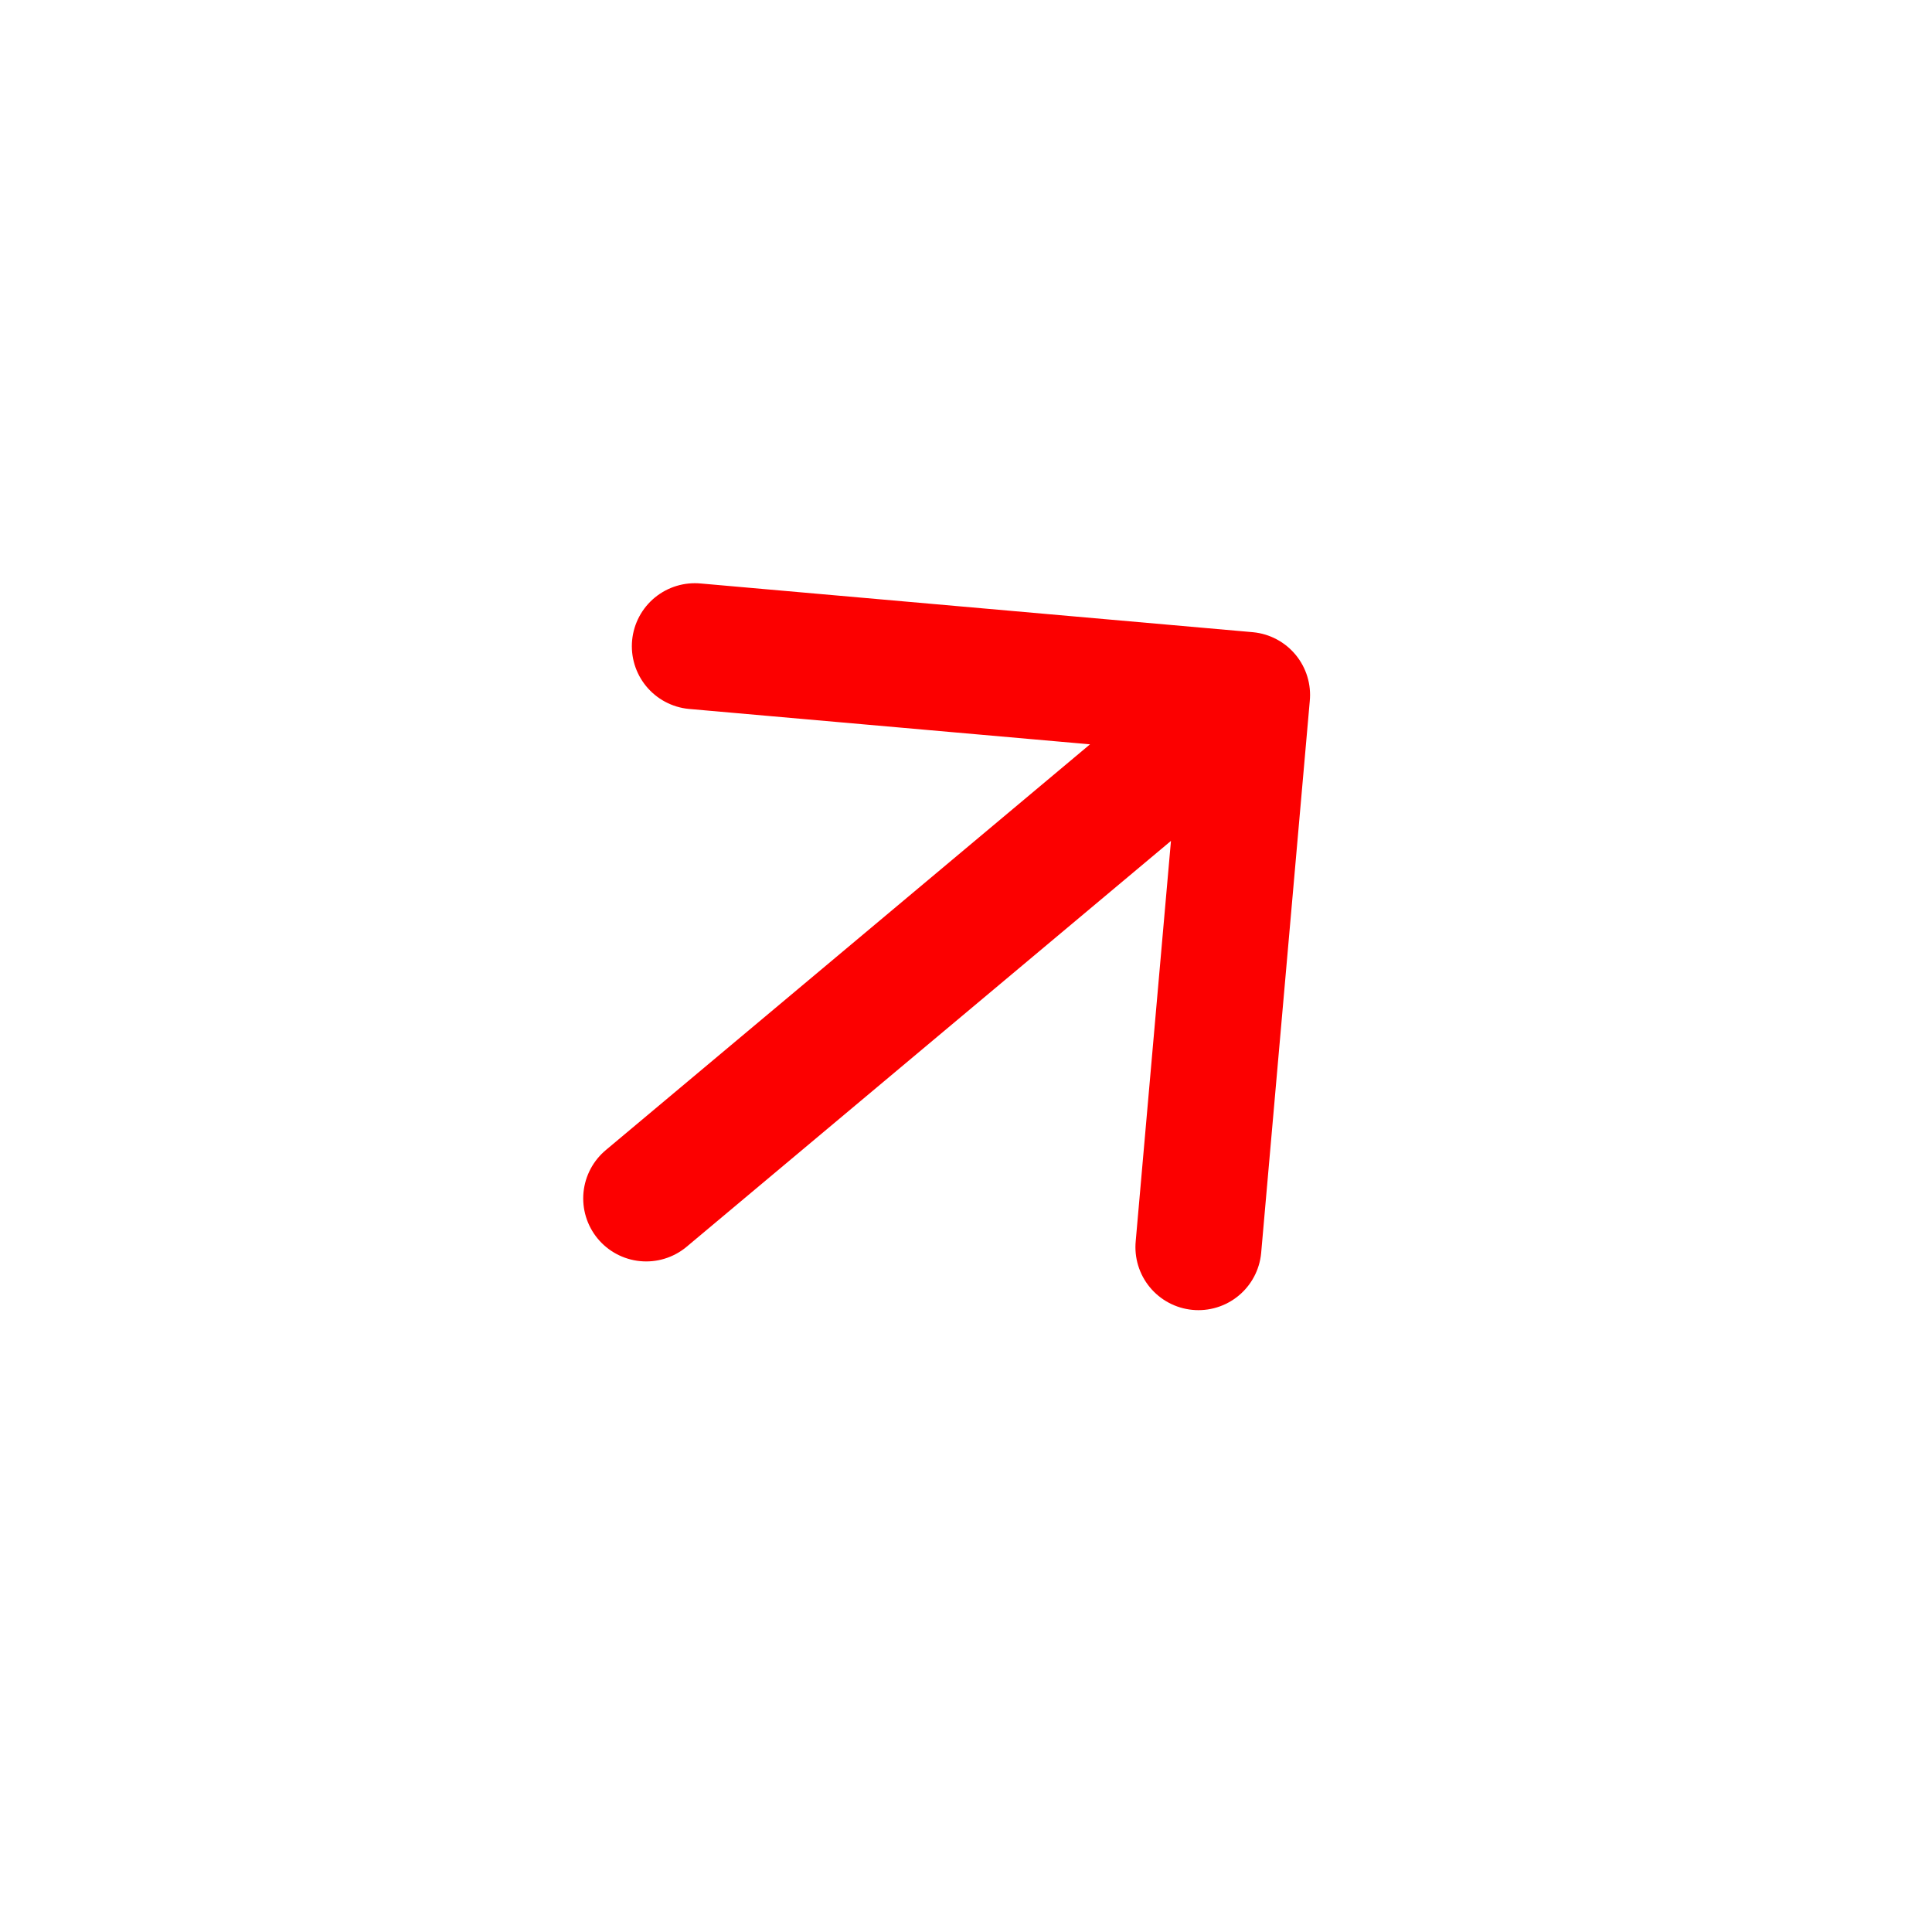 <svg width="23" height="23" viewBox="0 0 23 23" fill="none" xmlns="http://www.w3.org/2000/svg">
<path d="M7.693 14.267L14.846 8.273M14.846 8.273L8.272 7.693M14.846 8.273L14.267 14.847" stroke="#FC0000" stroke-width="1.5" stroke-linecap="round" stroke-linejoin="round"/>
</svg>
